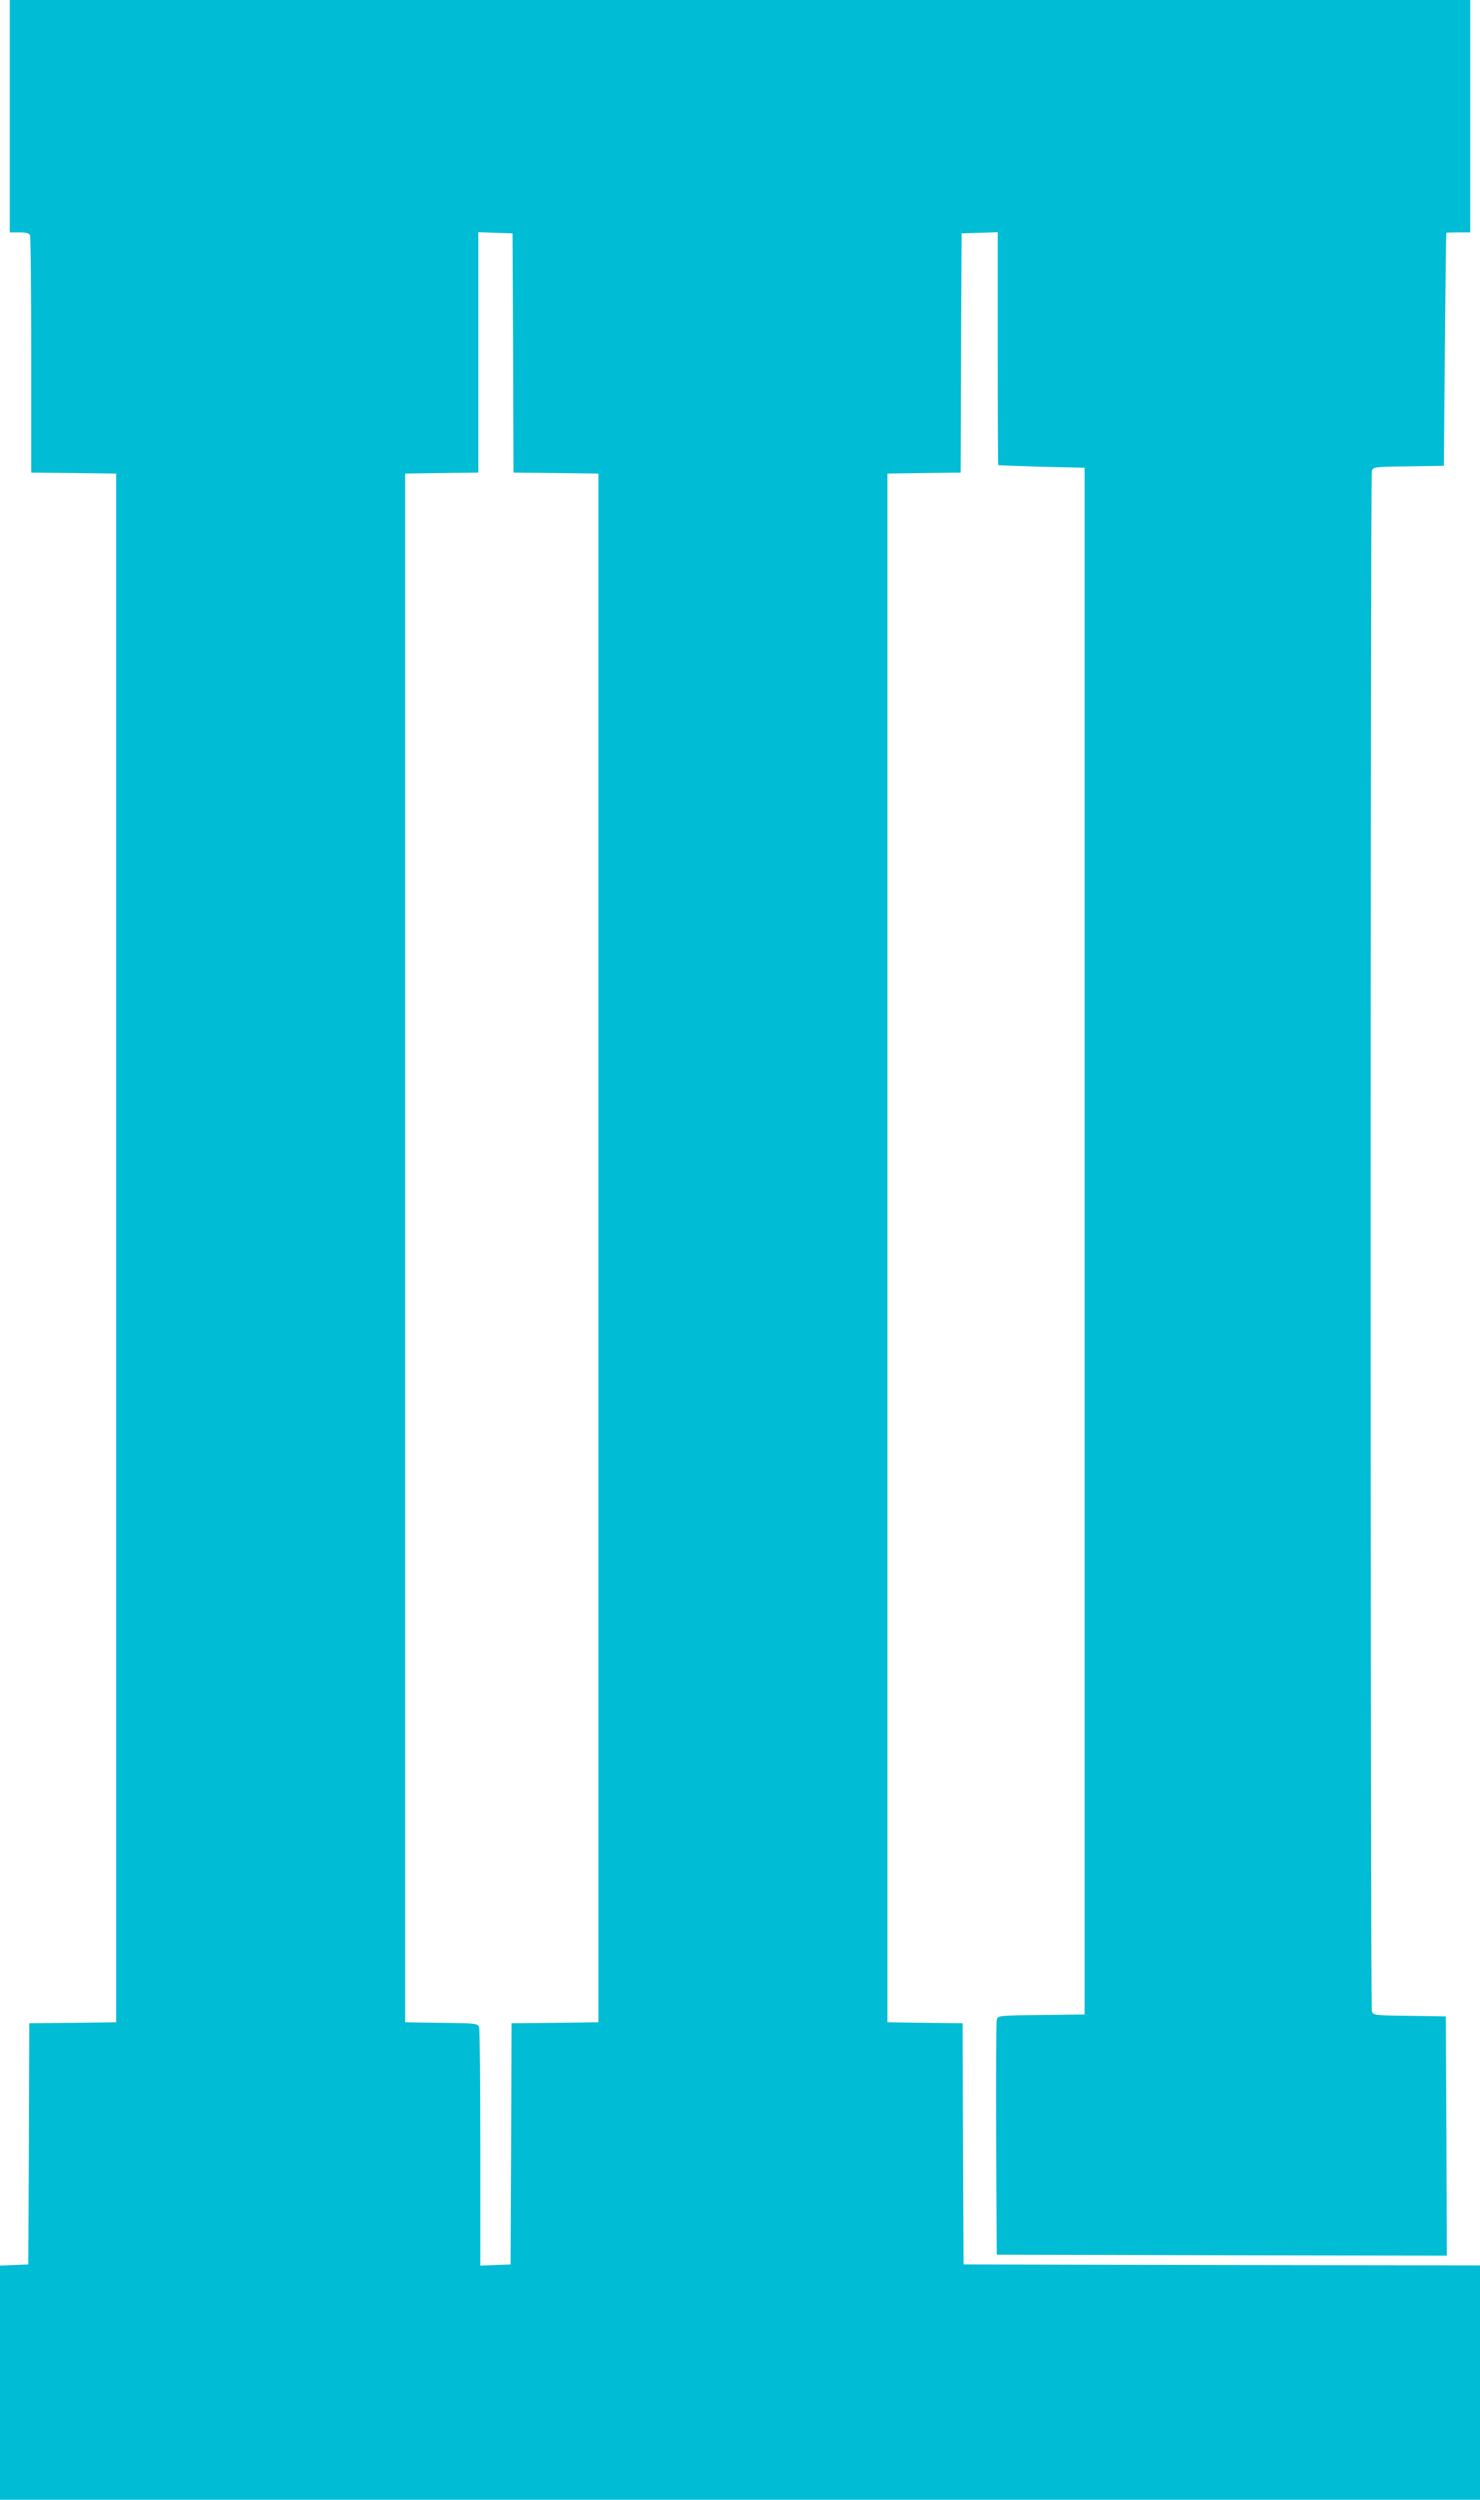 <?xml version="1.0" standalone="no"?>
<!DOCTYPE svg PUBLIC "-//W3C//DTD SVG 20010904//EN"
 "http://www.w3.org/TR/2001/REC-SVG-20010904/DTD/svg10.dtd">
<svg version="1.0" xmlns="http://www.w3.org/2000/svg"
 width="758pt" height="1280pt" viewBox="0 0 758 1280"
 preserveAspectRatio="xMidYMid meet">
<g transform="translate(0,1280) scale(0.1,-0.1)"
fill="#00bcd4" stroke="none">
<path d="M50 12205 l0 -595 49 0 c35 0 51 -4 55 -16 3 -9 6 -285 6 -615 l0
-599 218 -2 217 -3 0 -3965 0 -3965 -222 -3 -223 -2 -2 -618 -3 -617 -72 -3
-73 -3 0 -599 0 -600 3790 0 3790 0 0 600 0 600 -1322 2 -1323 3 -3 617 -2
618 -193 2 -192 3 0 3965 0 3965 187 3 188 2 2 613 3 612 93 3 92 3 0 -596 c0
-327 1 -596 3 -597 1 -1 101 -4 222 -8 l220 -5 0 -3960 0 -3960 -222 -3 c-221
-2 -223 -3 -228 -25 -3 -12 -4 -287 -3 -612 l3 -590 1153 -3 1152 -2 -2 612
-3 613 -186 3 c-184 2 -187 3 -193 25 -8 29 -8 7855 0 7884 6 22 10 23 188 25
l181 3 5 595 c3 327 6 596 8 598 1 1 29 2 62 2 l60 0 0 595 0 595 -3740 0
-3740 0 0 -595z m2578 -1212 l2 -613 218 -2 217 -3 0 -3965 0 -3965 -222 -3
-223 -2 -2 -618 -3 -617 -77 -3 -78 -3 0 598 c0 329 -3 608 -6 620 -6 22 -9
23 -193 25 l-186 3 0 3965 0 3965 188 3 187 2 0 616 0 615 88 -3 87 -3 3 -612z"/>
</g>
</svg>

